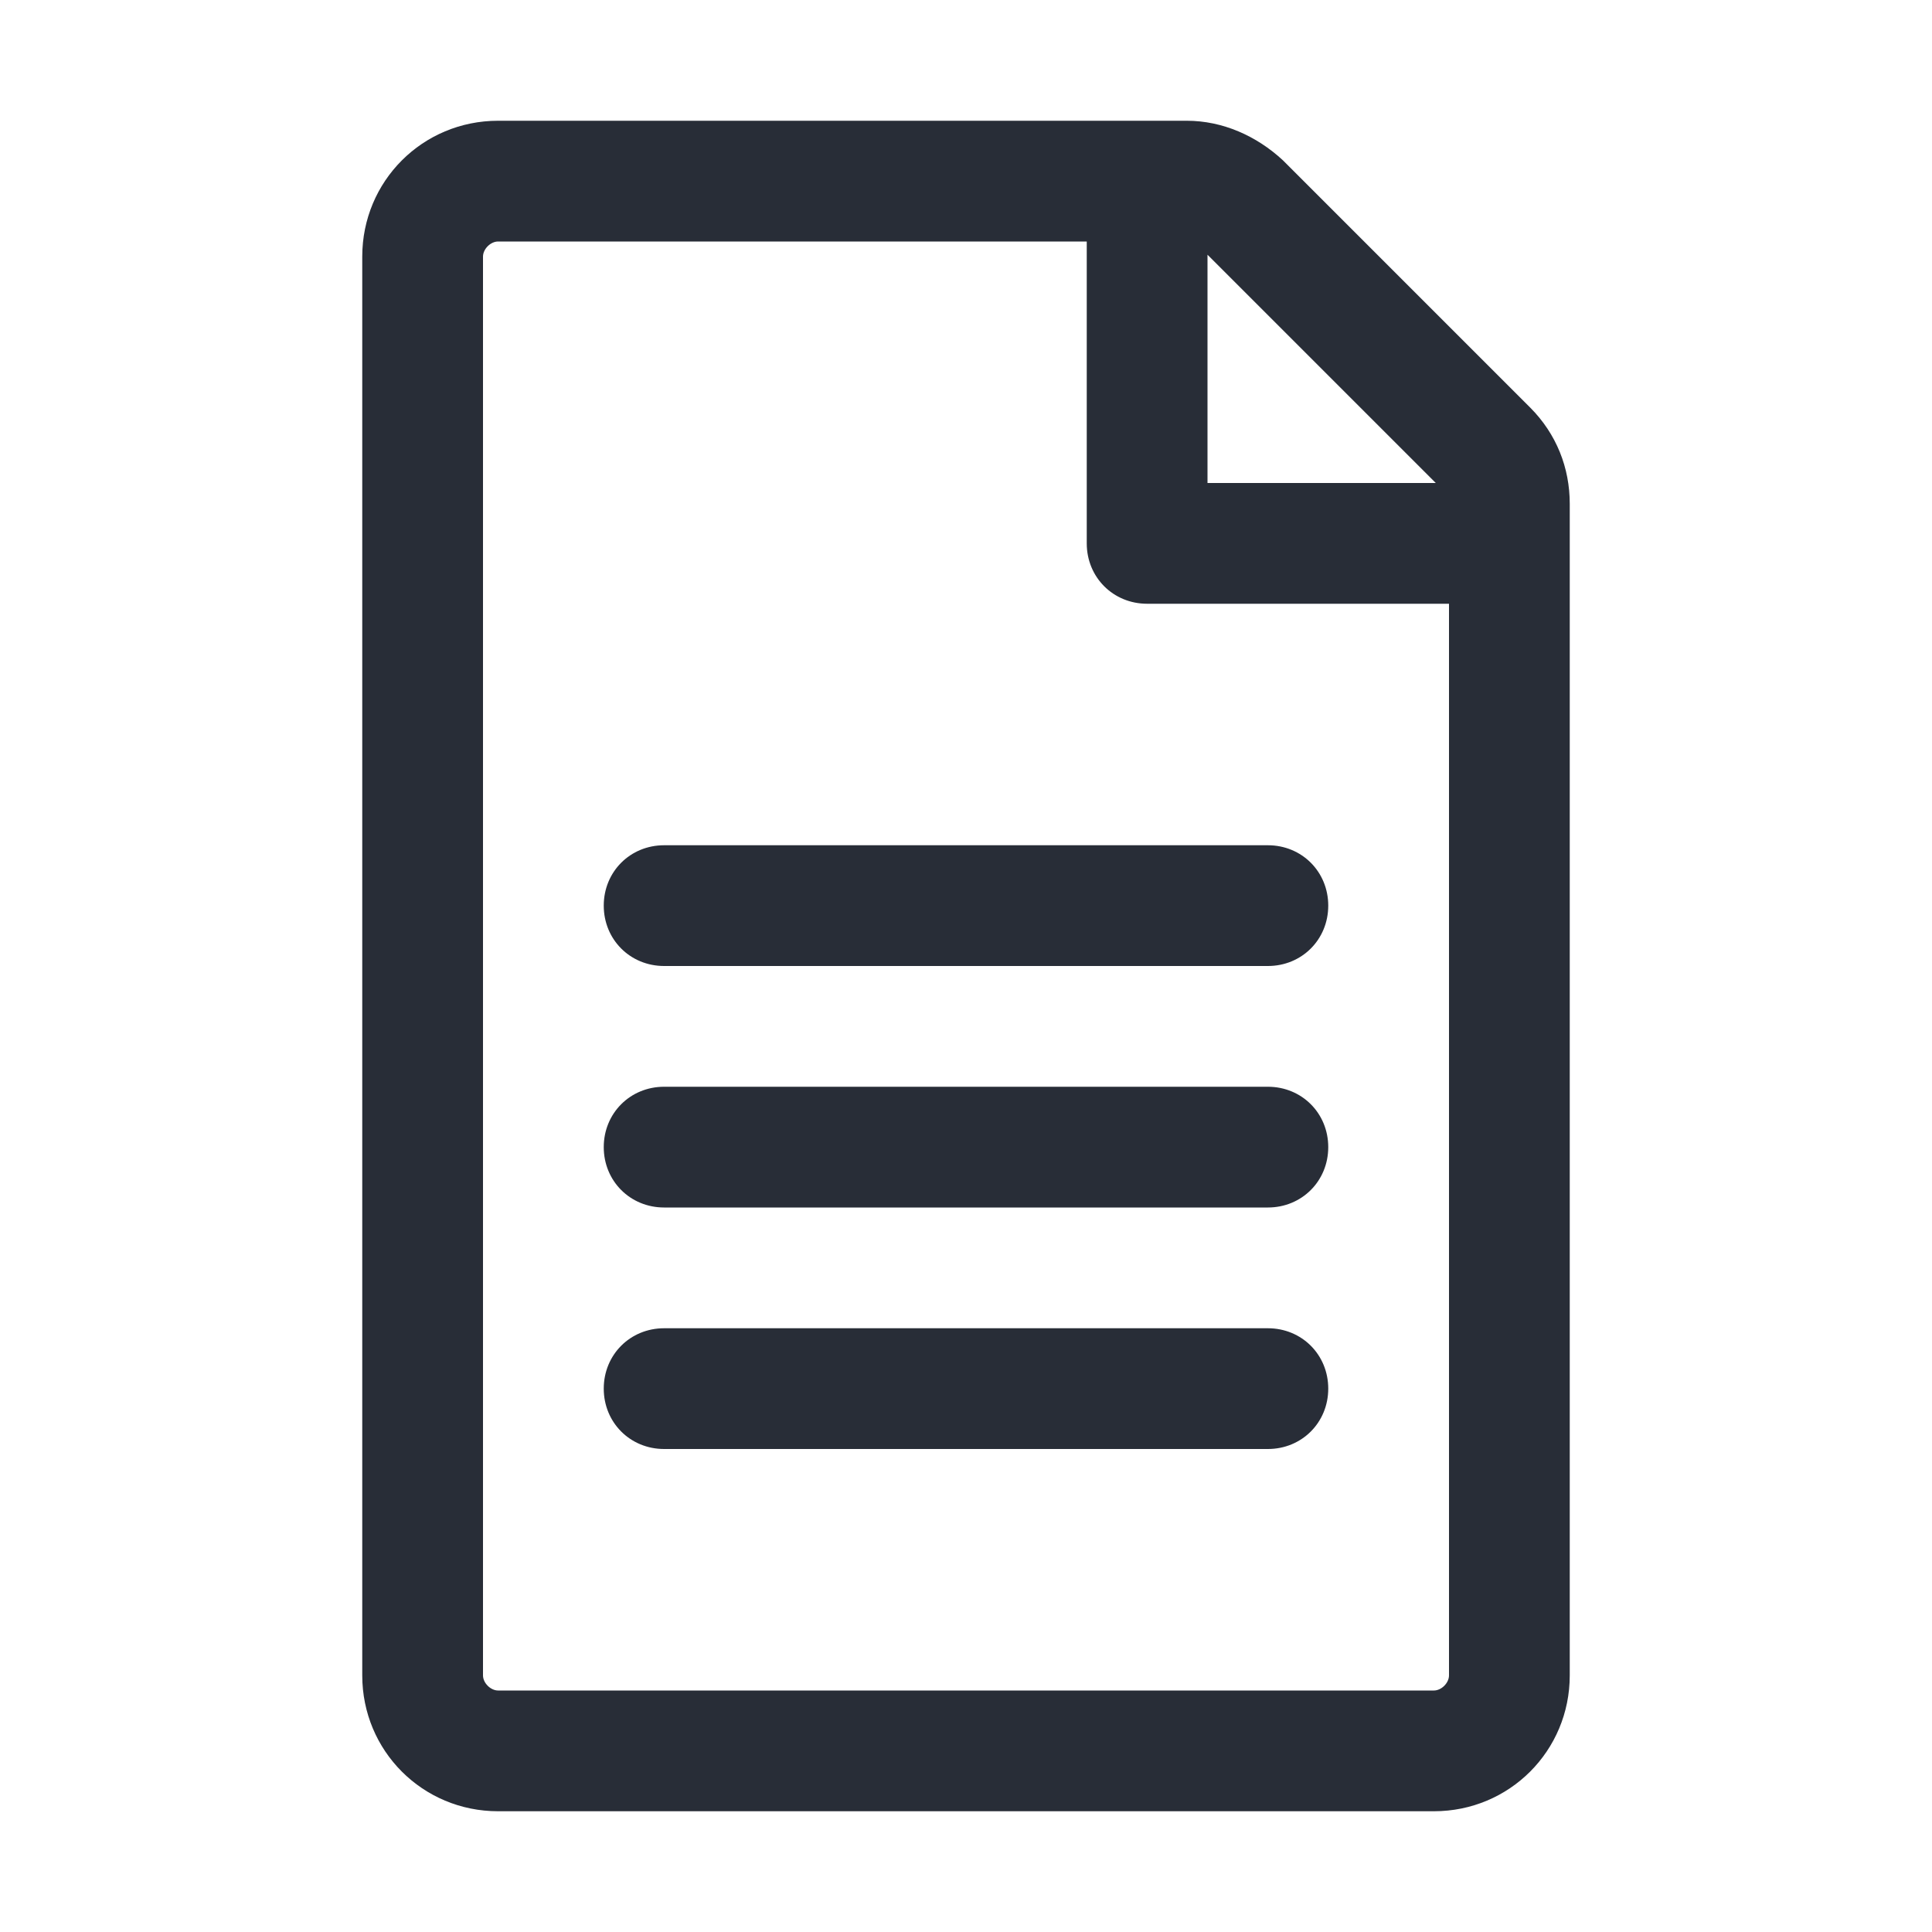 <svg width="32" height="32" viewBox="0 0 32 32" fill="none" xmlns="http://www.w3.org/2000/svg">
<path fill-rule="evenodd" clip-rule="evenodd" d="M19.656 2C20.25 2 20.812 2.25 21.25 2.656L25.344 6.75C25.781 7.188 26 7.75 26 8.344V27.75C26 29 25 30 23.75 30H8.25C7 30 6 29 6 27.75V4.25C6 3 7 2 8.25 2H19.656ZM18 4H8.25C8.125 4 8 4.125 8 4.25V27.75C8 27.875 8.125 28 8.25 28H23.75C23.875 28 24 27.875 24 27.75V10H19C18.438 10 18 9.562 18 9V4ZM20 4.219V8H23.781L20 4.219ZM10 23C10 23.562 10.438 24 11 24H21C21.562 24 22 23.562 22 23C22 22.438 21.562 22 21 22H11C10.438 22 10 22.438 10 23ZM10 19C10 19.562 10.438 20 11 20H21C21.562 20 22 19.562 22 19C22 18.438 21.562 18 21 18H11C10.438 18 10 18.438 10 19ZM10 15C10 15.562 10.438 16 11 16H21C21.562 16 22 15.562 22 15C22 14.438 21.562 14 21 14H11C10.438 14 10 14.438 10 15Z" fill="#282D37"/>
</svg>
